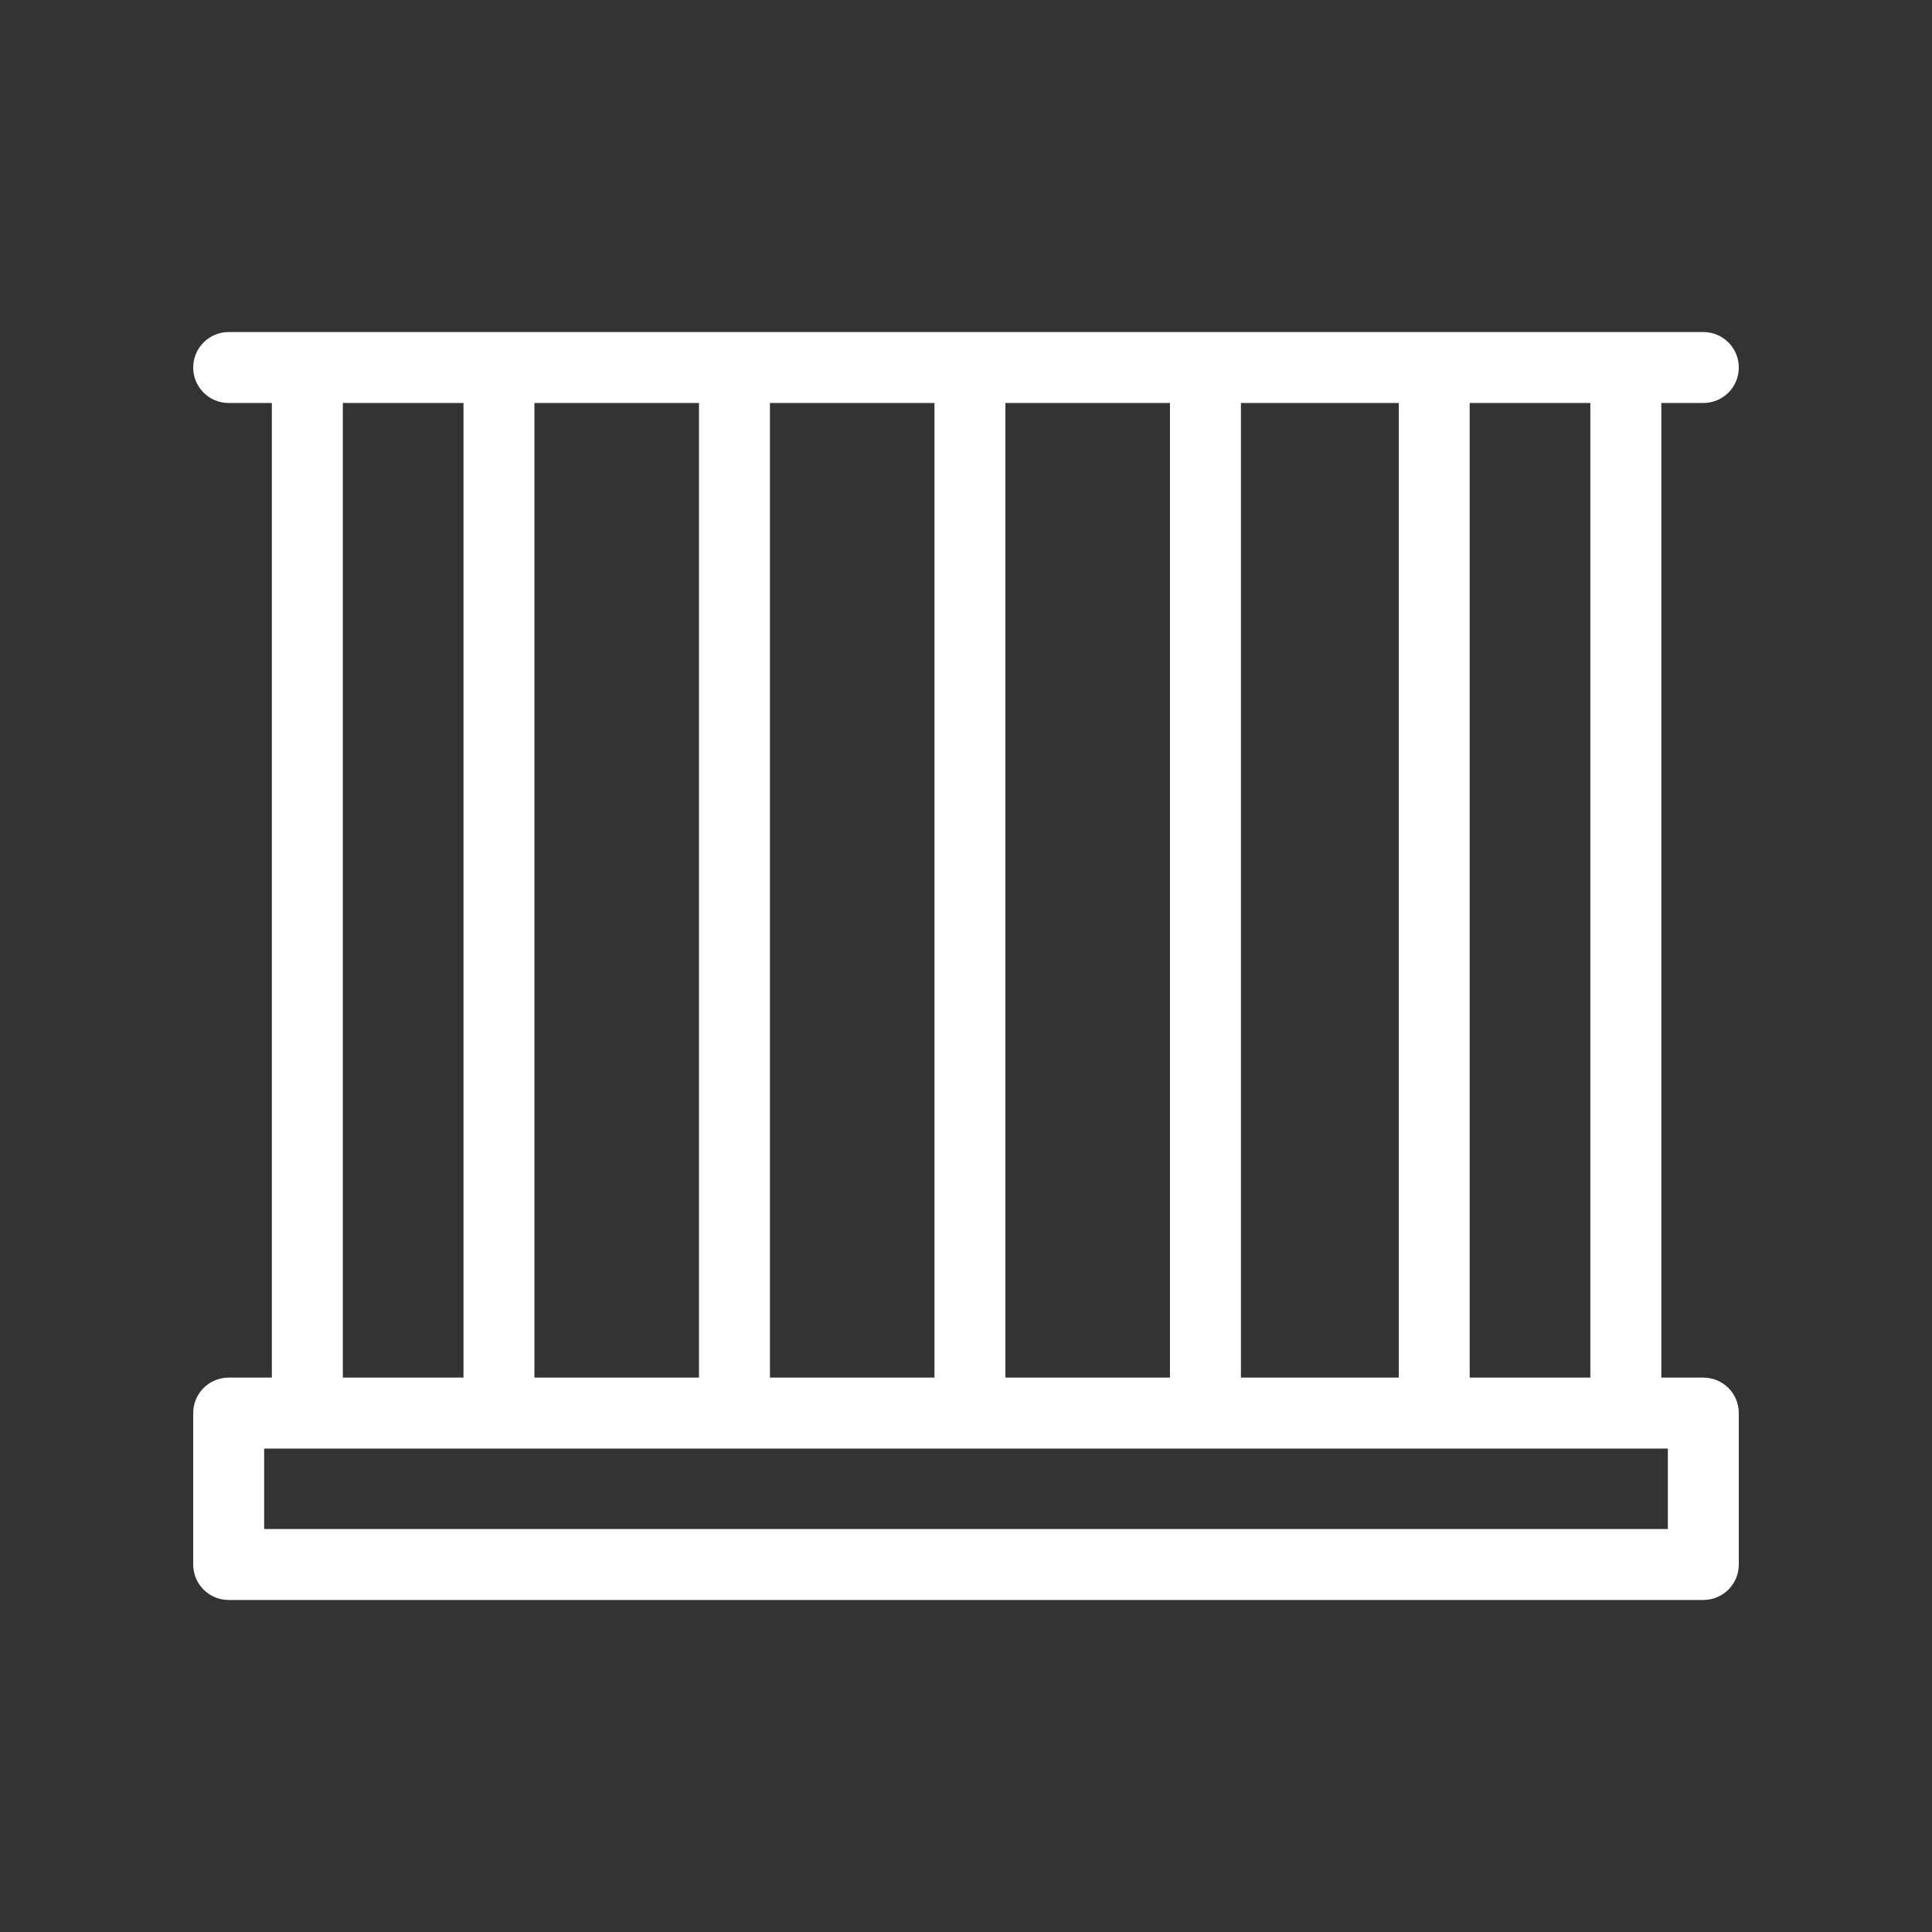 <?xml version="1.0" encoding="UTF-8"?>
<!DOCTYPE svg PUBLIC "-//W3C//DTD SVG 1.1//EN" "http://www.w3.org/Graphics/SVG/1.1/DTD/svg11.dtd">
<!-- Creator: CorelDRAW X5 -->
<svg xmlns="http://www.w3.org/2000/svg" xml:space="preserve" width="100mm" height="100mm" style="shape-rendering:geometricPrecision; text-rendering:geometricPrecision; image-rendering:optimizeQuality; fill-rule:evenodd; clip-rule:evenodd"
viewBox="0 0 100 100"
 xmlns:xlink="http://www.w3.org/1999/xlink">
 <rect x="0" y="0" width="100" height="100" fill="#333333" stroke="none"/>
 <defs>
  <style type="text/css">
   <![CDATA[
    .fil0 {fill:white;fill-rule:nonzero}
   ]]>
  </style>
 </defs>
 <g id="Warstwa_x0020_1">
  <path class="fil0" d="M88.164 82.815l-15.765 0 0 -3.673 13.929 0 0 -4.164 -13.929 0 0 -3.673 0 -50.446 0 -3.673 15.765 0c1.016,0 1.836,0.822 1.836,1.837 0,1.015 -0.82,1.836 -1.836,1.836l-2.174 0 0 50.446 2.174 0c1.016,0 1.836,0.821 1.836,1.836l0 7.838c0,1.014 -0.82,1.836 -1.836,1.836zm-15.419 0l-60.909 0c-1.014,0 -1.836,-0.822 -1.836,-1.836l0 -7.838c0,-1.016 0.822,-1.836 1.836,-1.836l2.235 0 0 -50.446 -2.235 0c-1.014,0 -1.836,-0.822 -1.836,-1.836 0,-1.012 0.822,-1.837 1.836,-1.837l11.886 0 24.645 0 3.673 0 4.248 0 16.457 0 0 3.673 -8.515 0 0 50.446 8.515 0 0 3.673 -59.072 0 0 4.164 59.072 0 0 3.673zm3.326 -11.511l6.245 0 0 -50.446 -6.245 0 0 50.446zm-24.031 0l8.517 0 0 -50.446 -8.517 0 0 50.446zm-12.188 0l8.516 0 0 -50.446 -8.516 0 0 50.446zm-12.19 0l8.517 0 0 -50.446 -8.517 0 0 50.446zm-9.917 0l6.245 0 0 -50.446 -6.245 0 0 50.446z"/>
 </g>
</svg>
